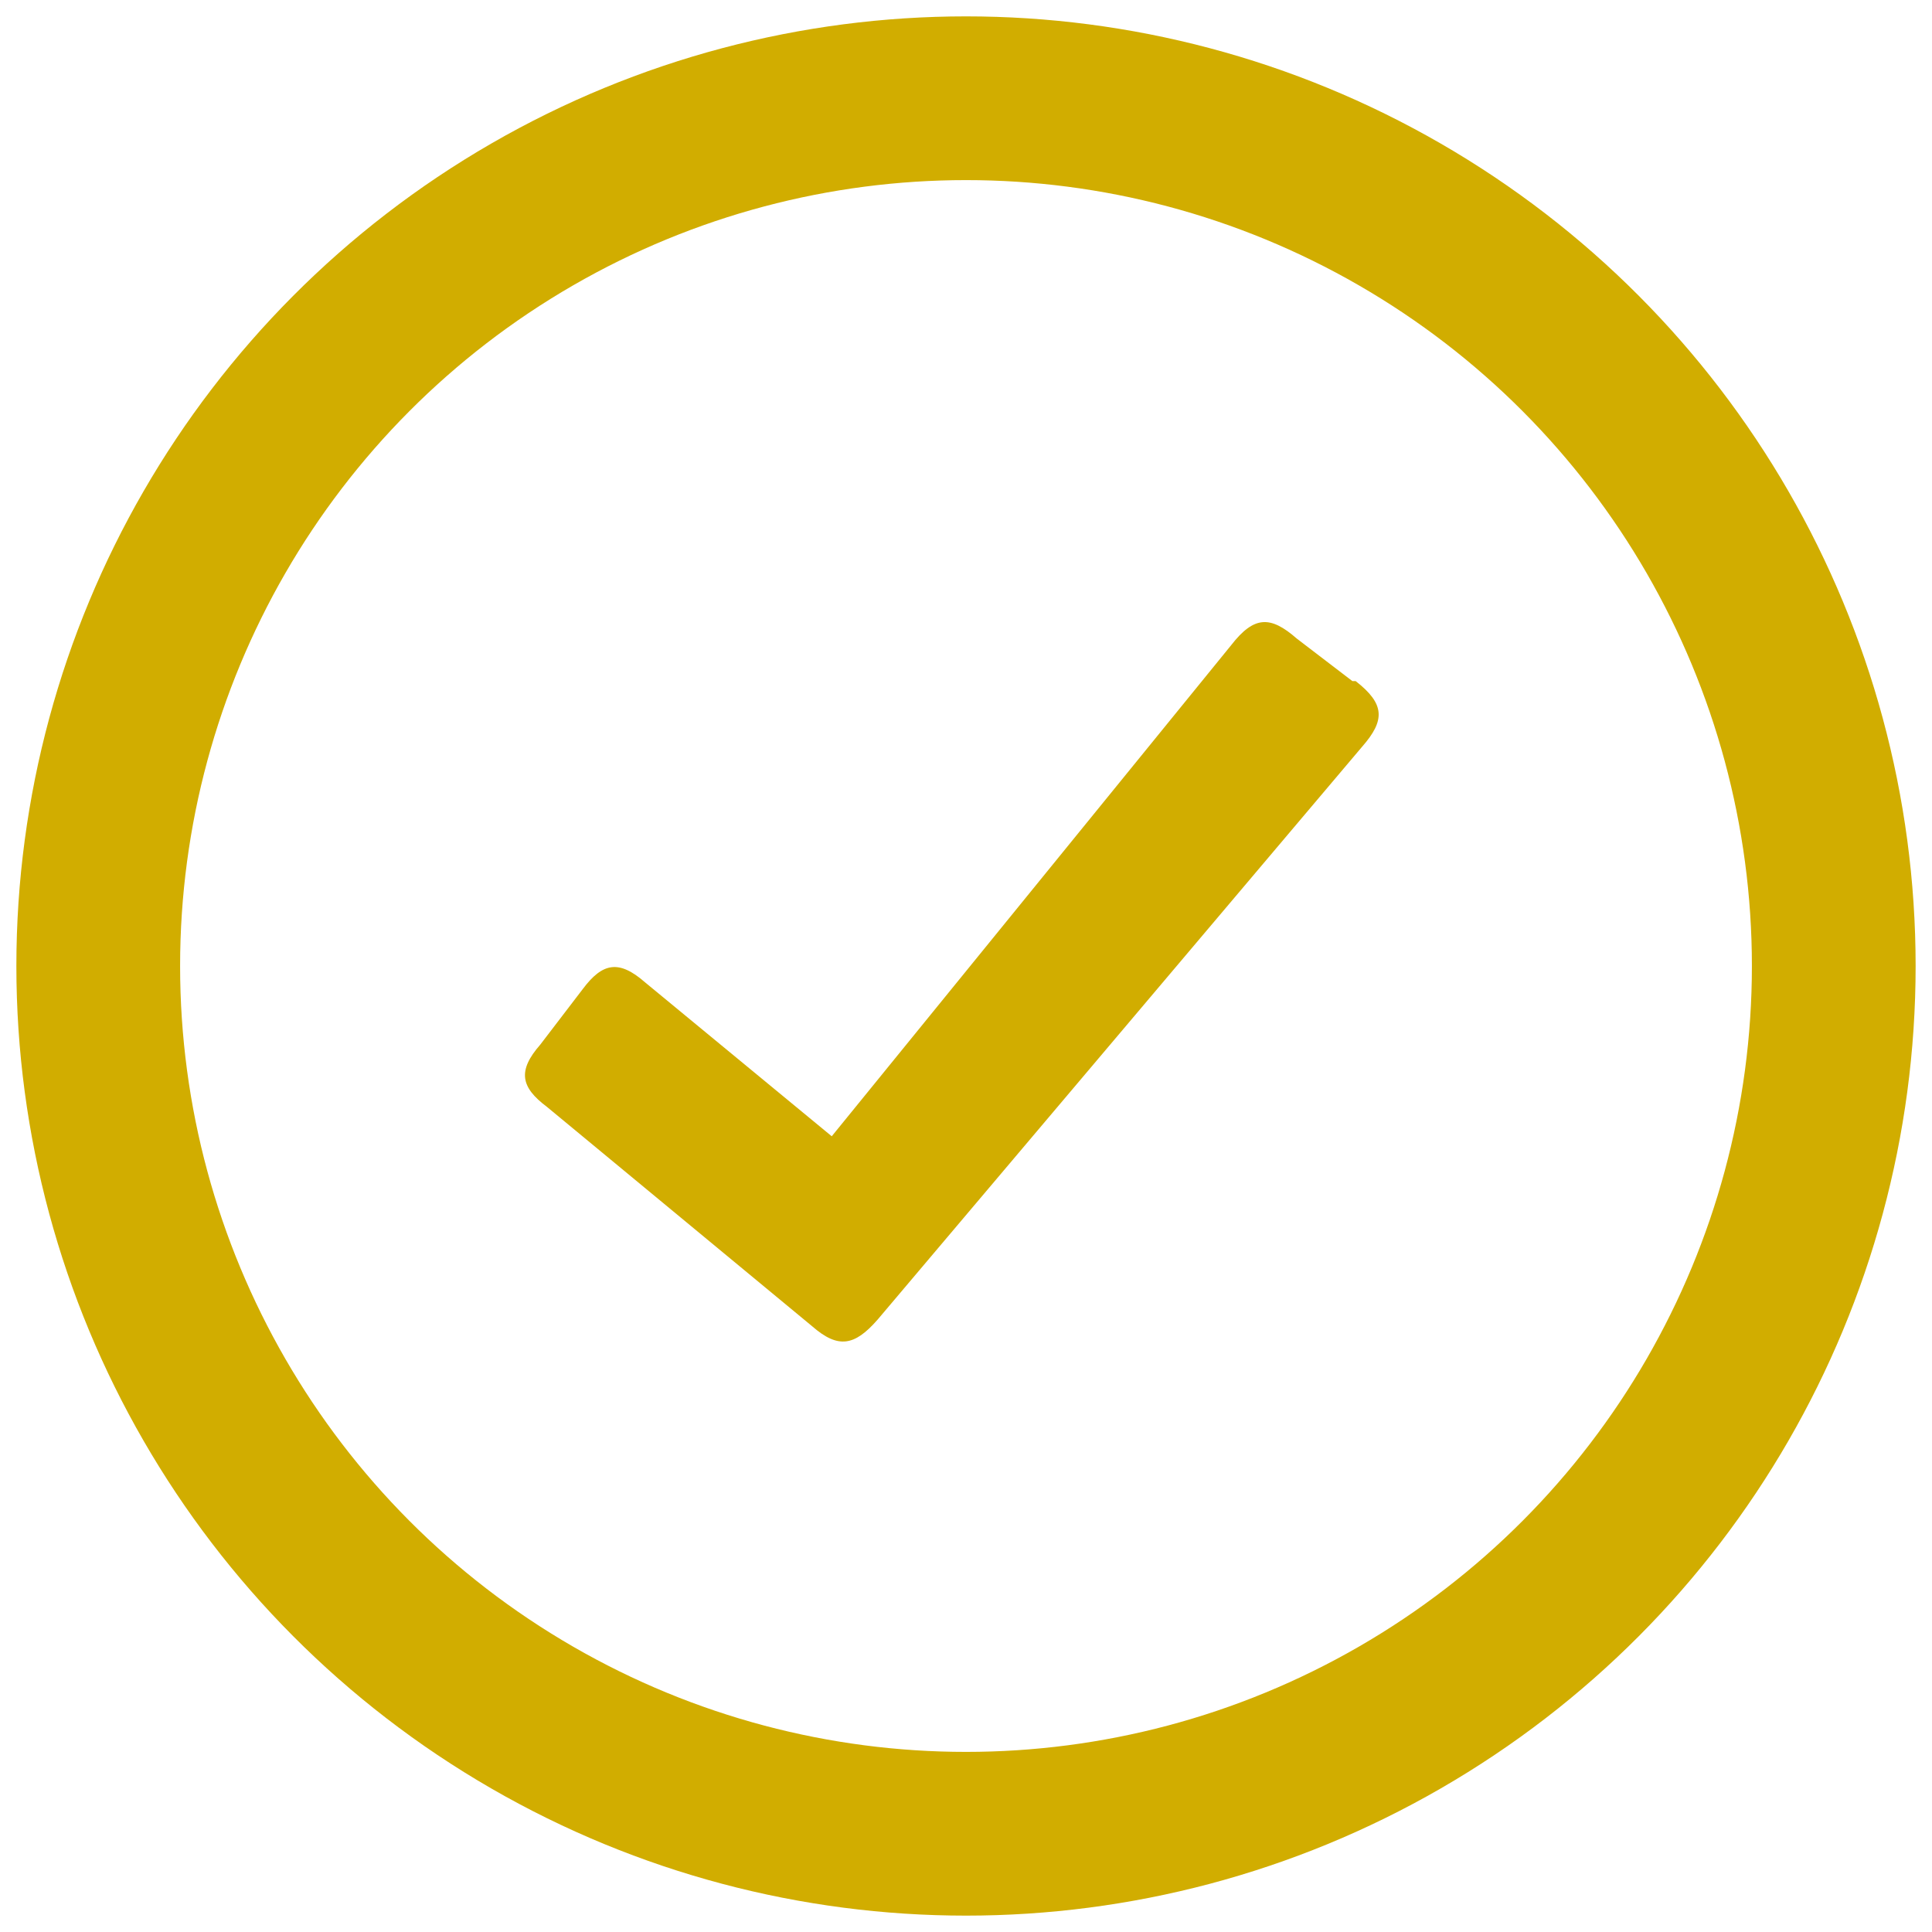 <?xml version="1.0" encoding="UTF-8"?>
<svg id="Layer_1" xmlns="http://www.w3.org/2000/svg" xmlns:xlink="http://www.w3.org/1999/xlink" version="1.1" viewBox="0 0 59 59">
  <!-- Generator: Adobe Illustrator 29.0.0, SVG Export Plug-In . SVG Version: 2.1.0 Build 186)  -->
  <defs>
    <style>
      .st0 {
        mask: url(#mask);
      }

      .st1 {
        fill: #fff;
        stroke: #fff;
      }

      .st1, .st2 {
        stroke-width: 5px;
      }

      .st3 {
        fill: #d1ad00;
      }

      .st2 {
        fill: none;
        stroke: #d1ad00;
      }
    </style>
    <mask id="mask" x=".5" y=".5" width="58" height="58" maskUnits="userSpaceOnUse">
      <g id="mask0_1707_37993">
        <circle class="st1" cx="29.5" cy="29.5" r="26.5"/>
      </g>
    </mask>
  </defs>
  <circle class="st2" cx="29.5" cy="29.5" r="26.5"/>
  <g class="st0">
    <path class="st3" d="M41.3,20.8l-1.7-1.3c-.8-.7-1.3-.7-2,.2l-12.2,15-5.7-4.7c-.8-.7-1.3-.6-1.9.2l-1.3,1.7c-.7.8-.6,1.3.2,1.9l8.1,6.7c.8.7,1.3.6,2-.2l14.8-17.5c.7-.8.7-1.3-.2-2Z"/>
  </g>
</svg>